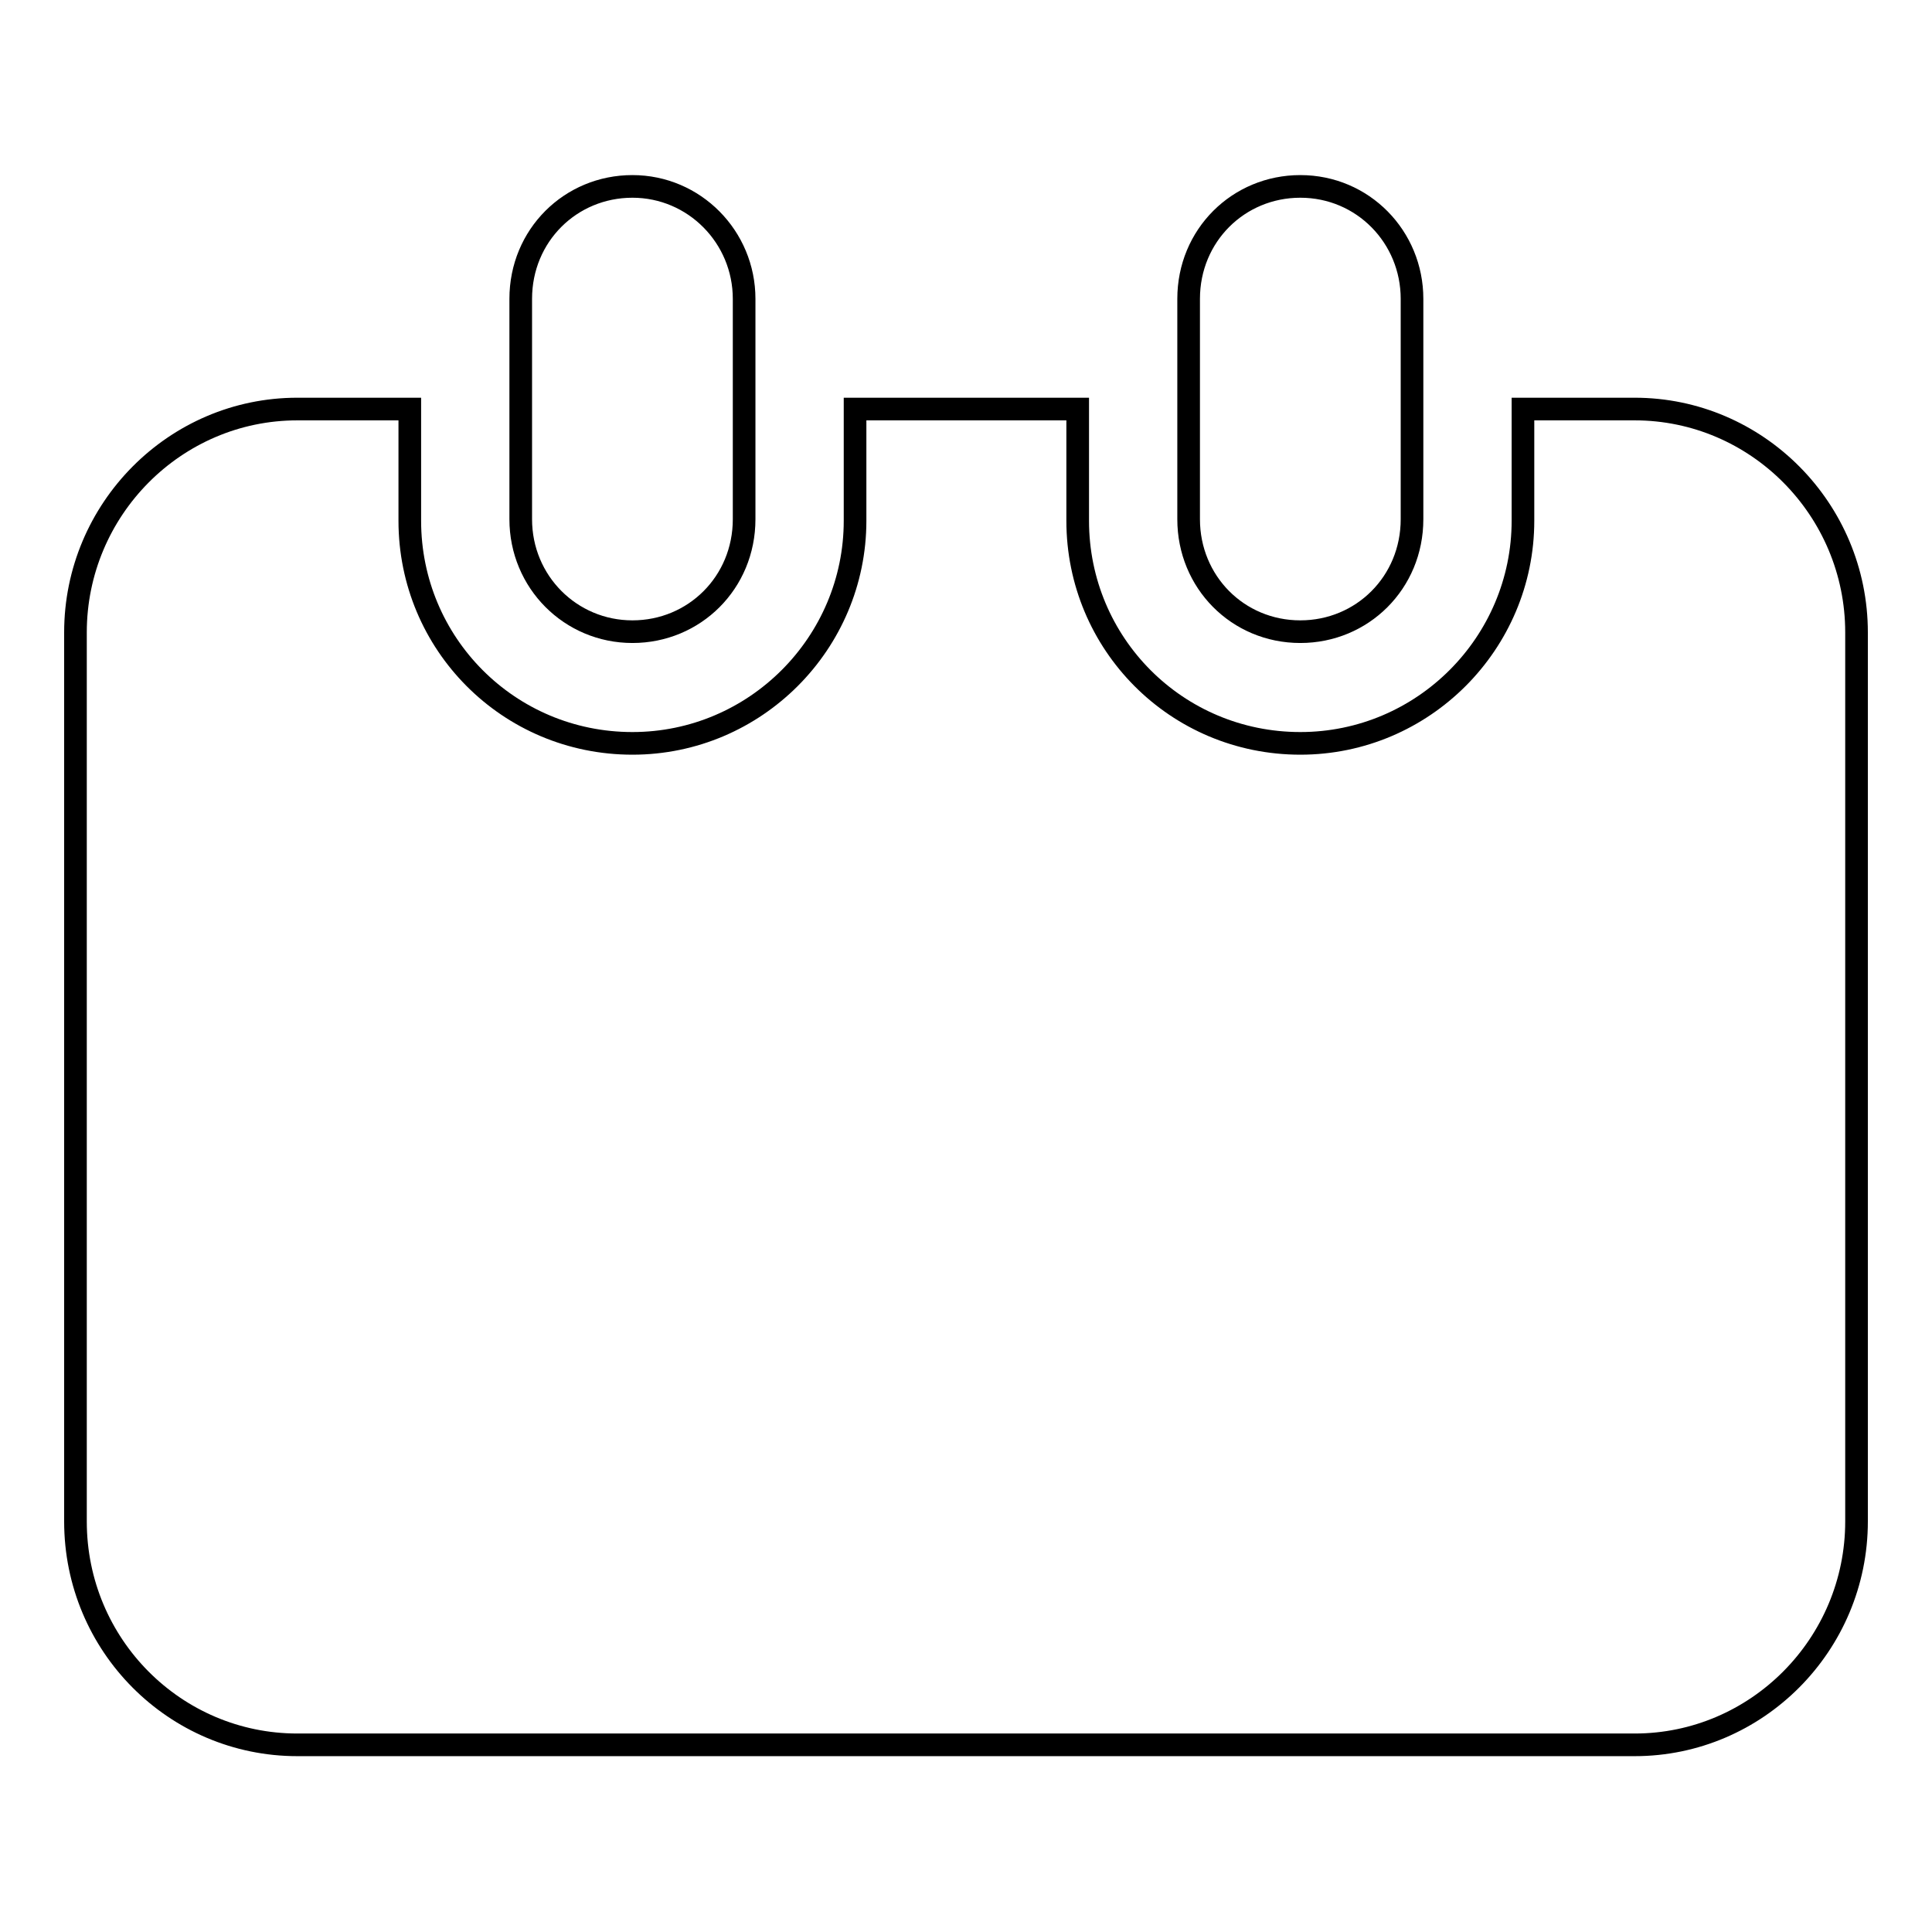 <?xml version="1.0" encoding="utf-8"?>
<!-- Svg Vector Icons : http://www.onlinewebfonts.com/icon -->
<!DOCTYPE svg PUBLIC "-//W3C//DTD SVG 1.1//EN" "http://www.w3.org/Graphics/SVG/1.1/DTD/svg11.dtd">
<svg version="1.1" xmlns="http://www.w3.org/2000/svg" xmlns:xlink="http://www.w3.org/1999/xlink" x="0px" y="0px" viewBox="0 0 256 256" enable-background="new 0 0 256 256" xml:space="preserve">
<g><g><g><g><path stroke-width="3" fill-opacity="0" stroke="#000000"  d="M216.6,54.2h-14.8V69c0,16.2-13.2,29.5-29.5,29.5c-16.4,0-29.5-13.2-29.5-29.5V54.2h-29.5V69c0,16.2-13.2,29.5-29.5,29.5c-16.4,0-29.5-13.2-29.5-29.5V54.2H39.4C23.2,54.2,10,67.5,10,83.8v117.8c0,16.4,13.2,29.6,29.4,29.6h177.2c16.2,0,29.4-13.3,29.4-29.6V83.8C246,67.5,232.8,54.2,216.6,54.2z"/><path stroke-width="3" fill-opacity="0" stroke="#000000"  d="M83.8,83.7c8.2,0,14.8-6.5,14.8-14.9V39.6c0-8.2-6.6-14.9-14.8-14.9c-8.2,0-14.8,6.5-14.8,14.9v29.2C69,77.1,75.6,83.7,83.8,83.7z"/><path stroke-width="3" fill-opacity="0" stroke="#000000"  d="M172.3,83.7c8.2,0,14.8-6.5,14.8-14.9V39.6c0-8.2-6.5-14.9-14.8-14.9c-8.2,0-14.8,6.5-14.8,14.9v29.2C157.5,77.1,164,83.7,172.3,83.7z"/></g></g><g></g><g></g><g></g><g></g><g></g><g></g><g></g><g></g><g></g><g></g><g></g><g></g><g></g><g></g><g></g></g></g>
</svg>